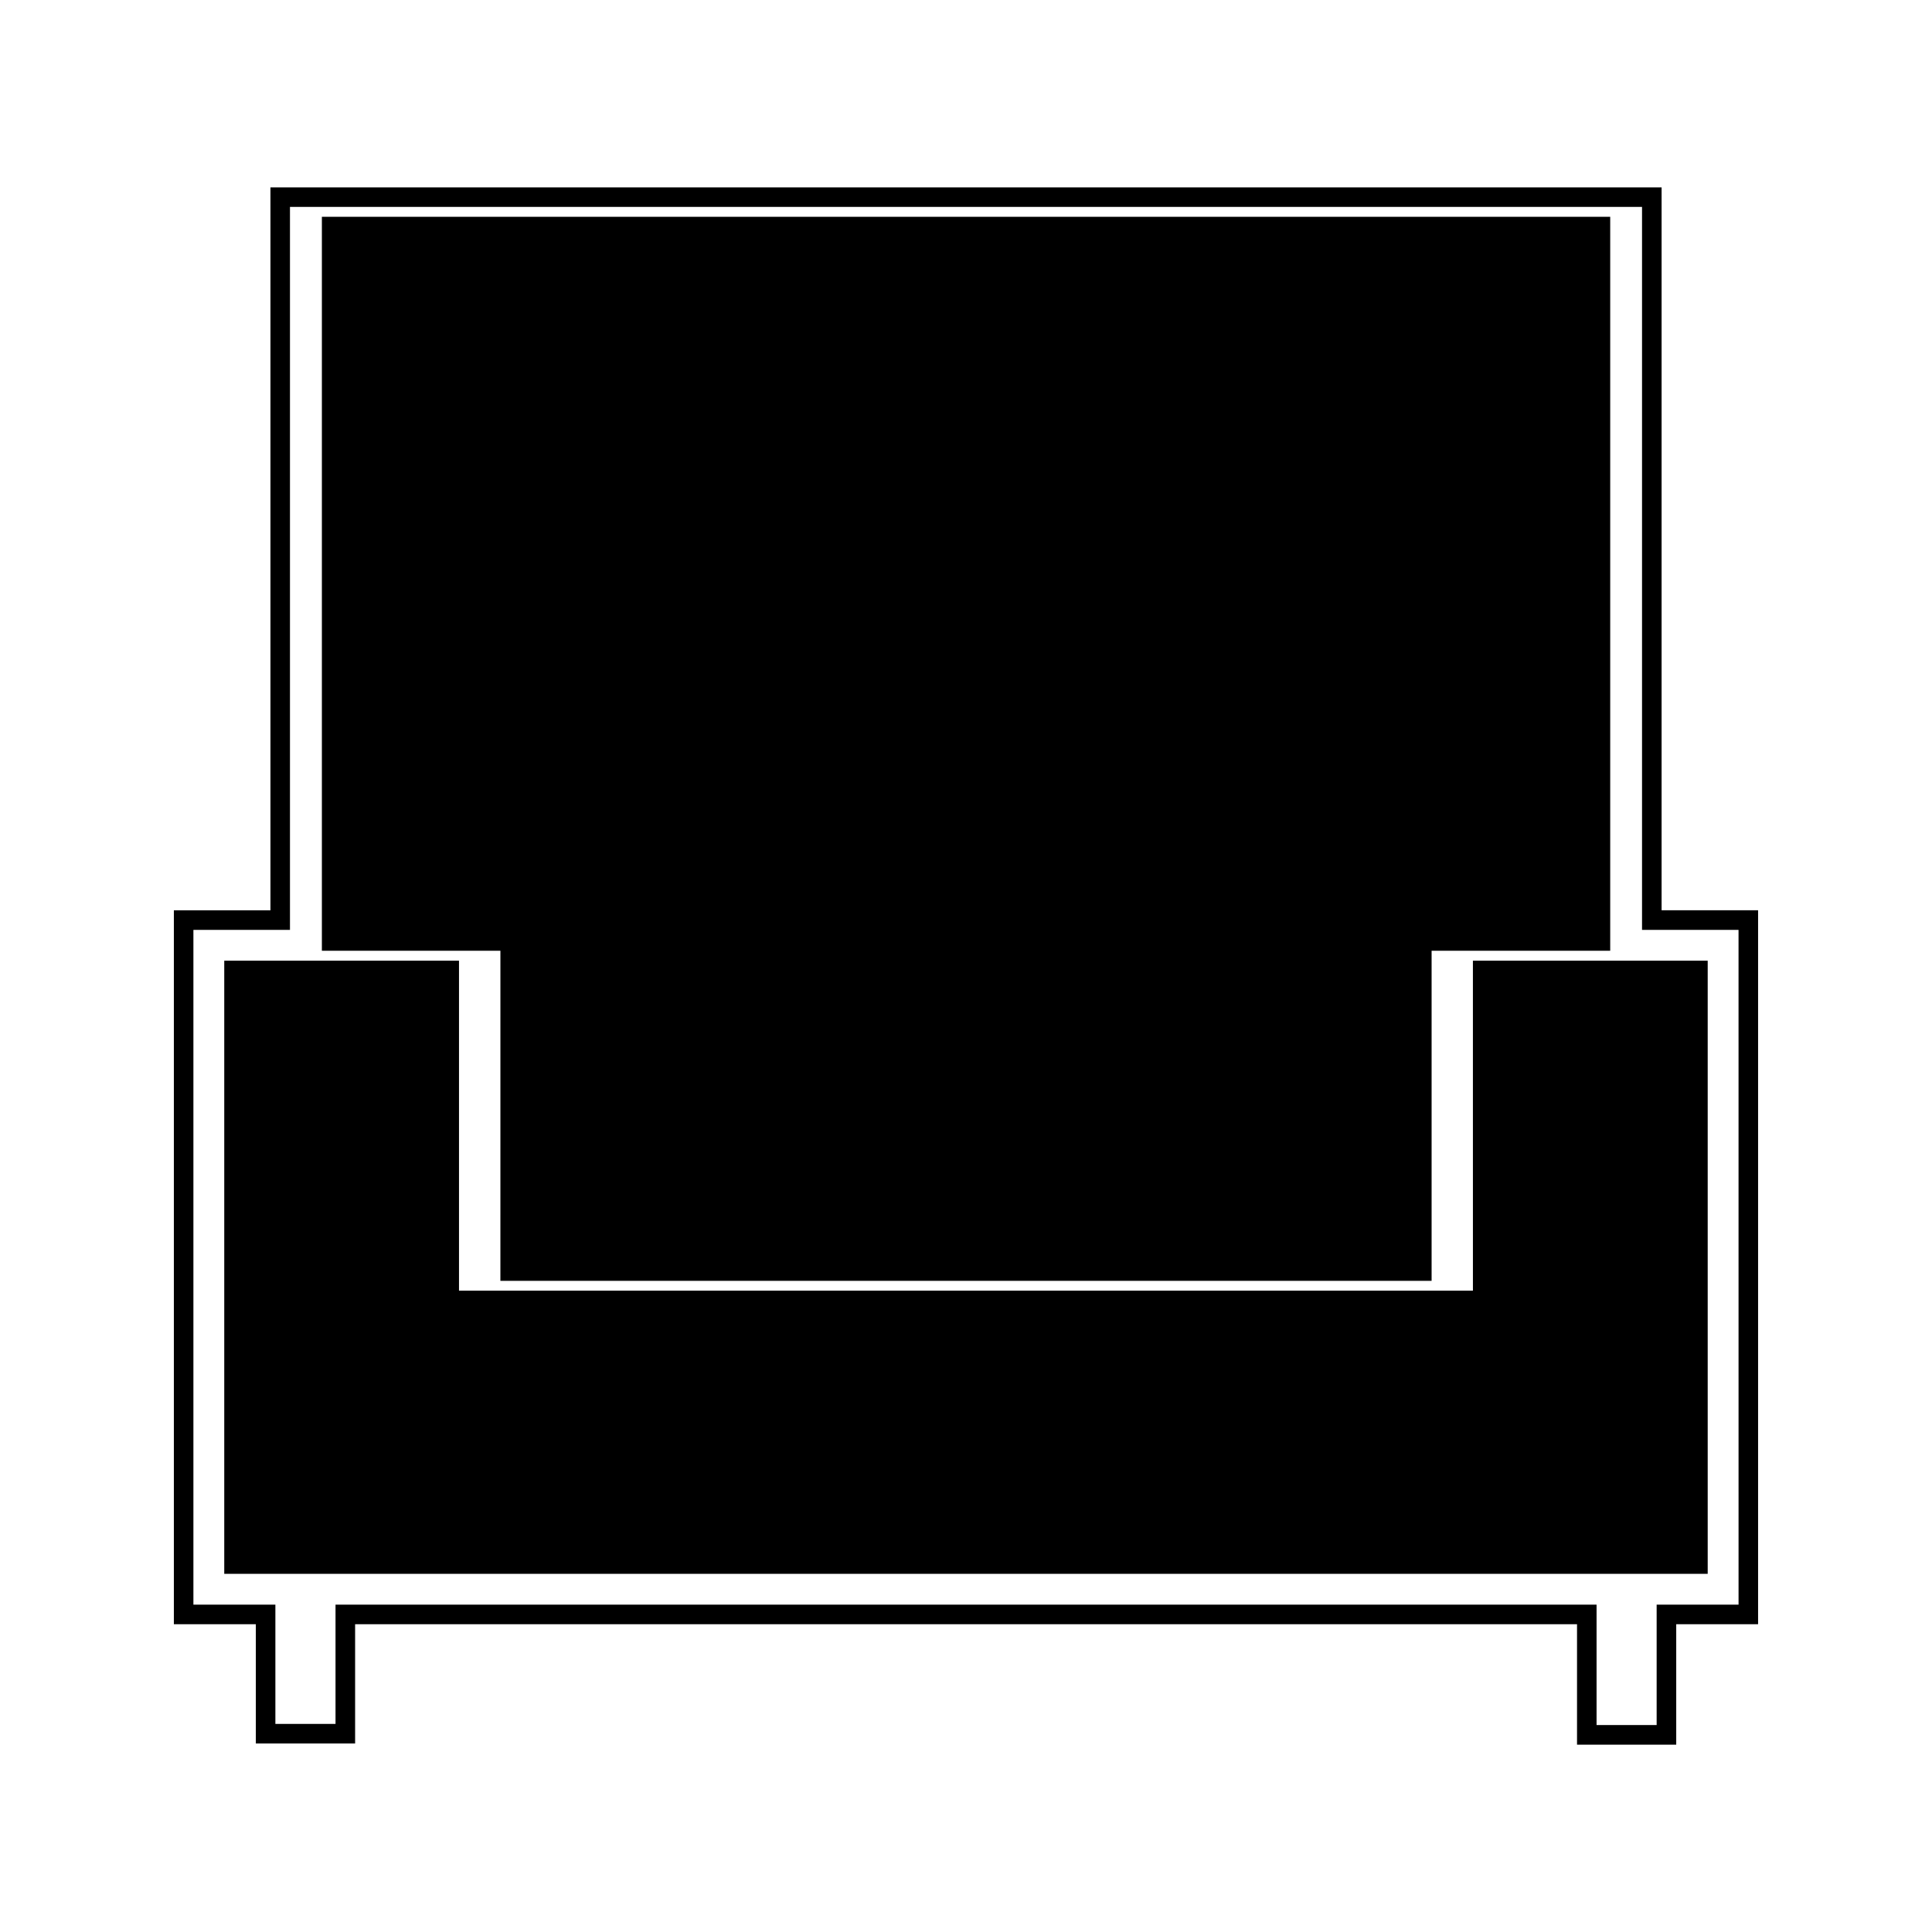 <?xml version="1.0" encoding="UTF-8"?>
<!-- Uploaded to: SVG Repo, www.svgrepo.com, Generator: SVG Repo Mixer Tools -->
<svg fill="#000000" width="800px" height="800px" version="1.1" viewBox="144 144 512 512" xmlns="http://www.w3.org/2000/svg">
 <g>
  <path d="m584.34 385.23v-191.58h-368.67v191.59l-25.594-0.004v189.2h21.723v31.605h26.309v-31.605h323.82v31.914h26.289v-31.918h21.695v-189.2zm20.395 184.01h-21.707v31.918h-15.922v-31.914h-334.19v31.609h-15.938v-31.609h-21.723v-178.82h25.59v-191.59h358.31v191.59h25.574z"/>
  <path d="m534.34 486.05h-268.7v-87.453h-62.211v162.48h393.13v-162.48h-62.223z"/>
  <path d="m276.61 483.43h246.78v-87.473h47.332v-194.5h-341.42v194.5h47.312z"/>
 </g>
</svg>